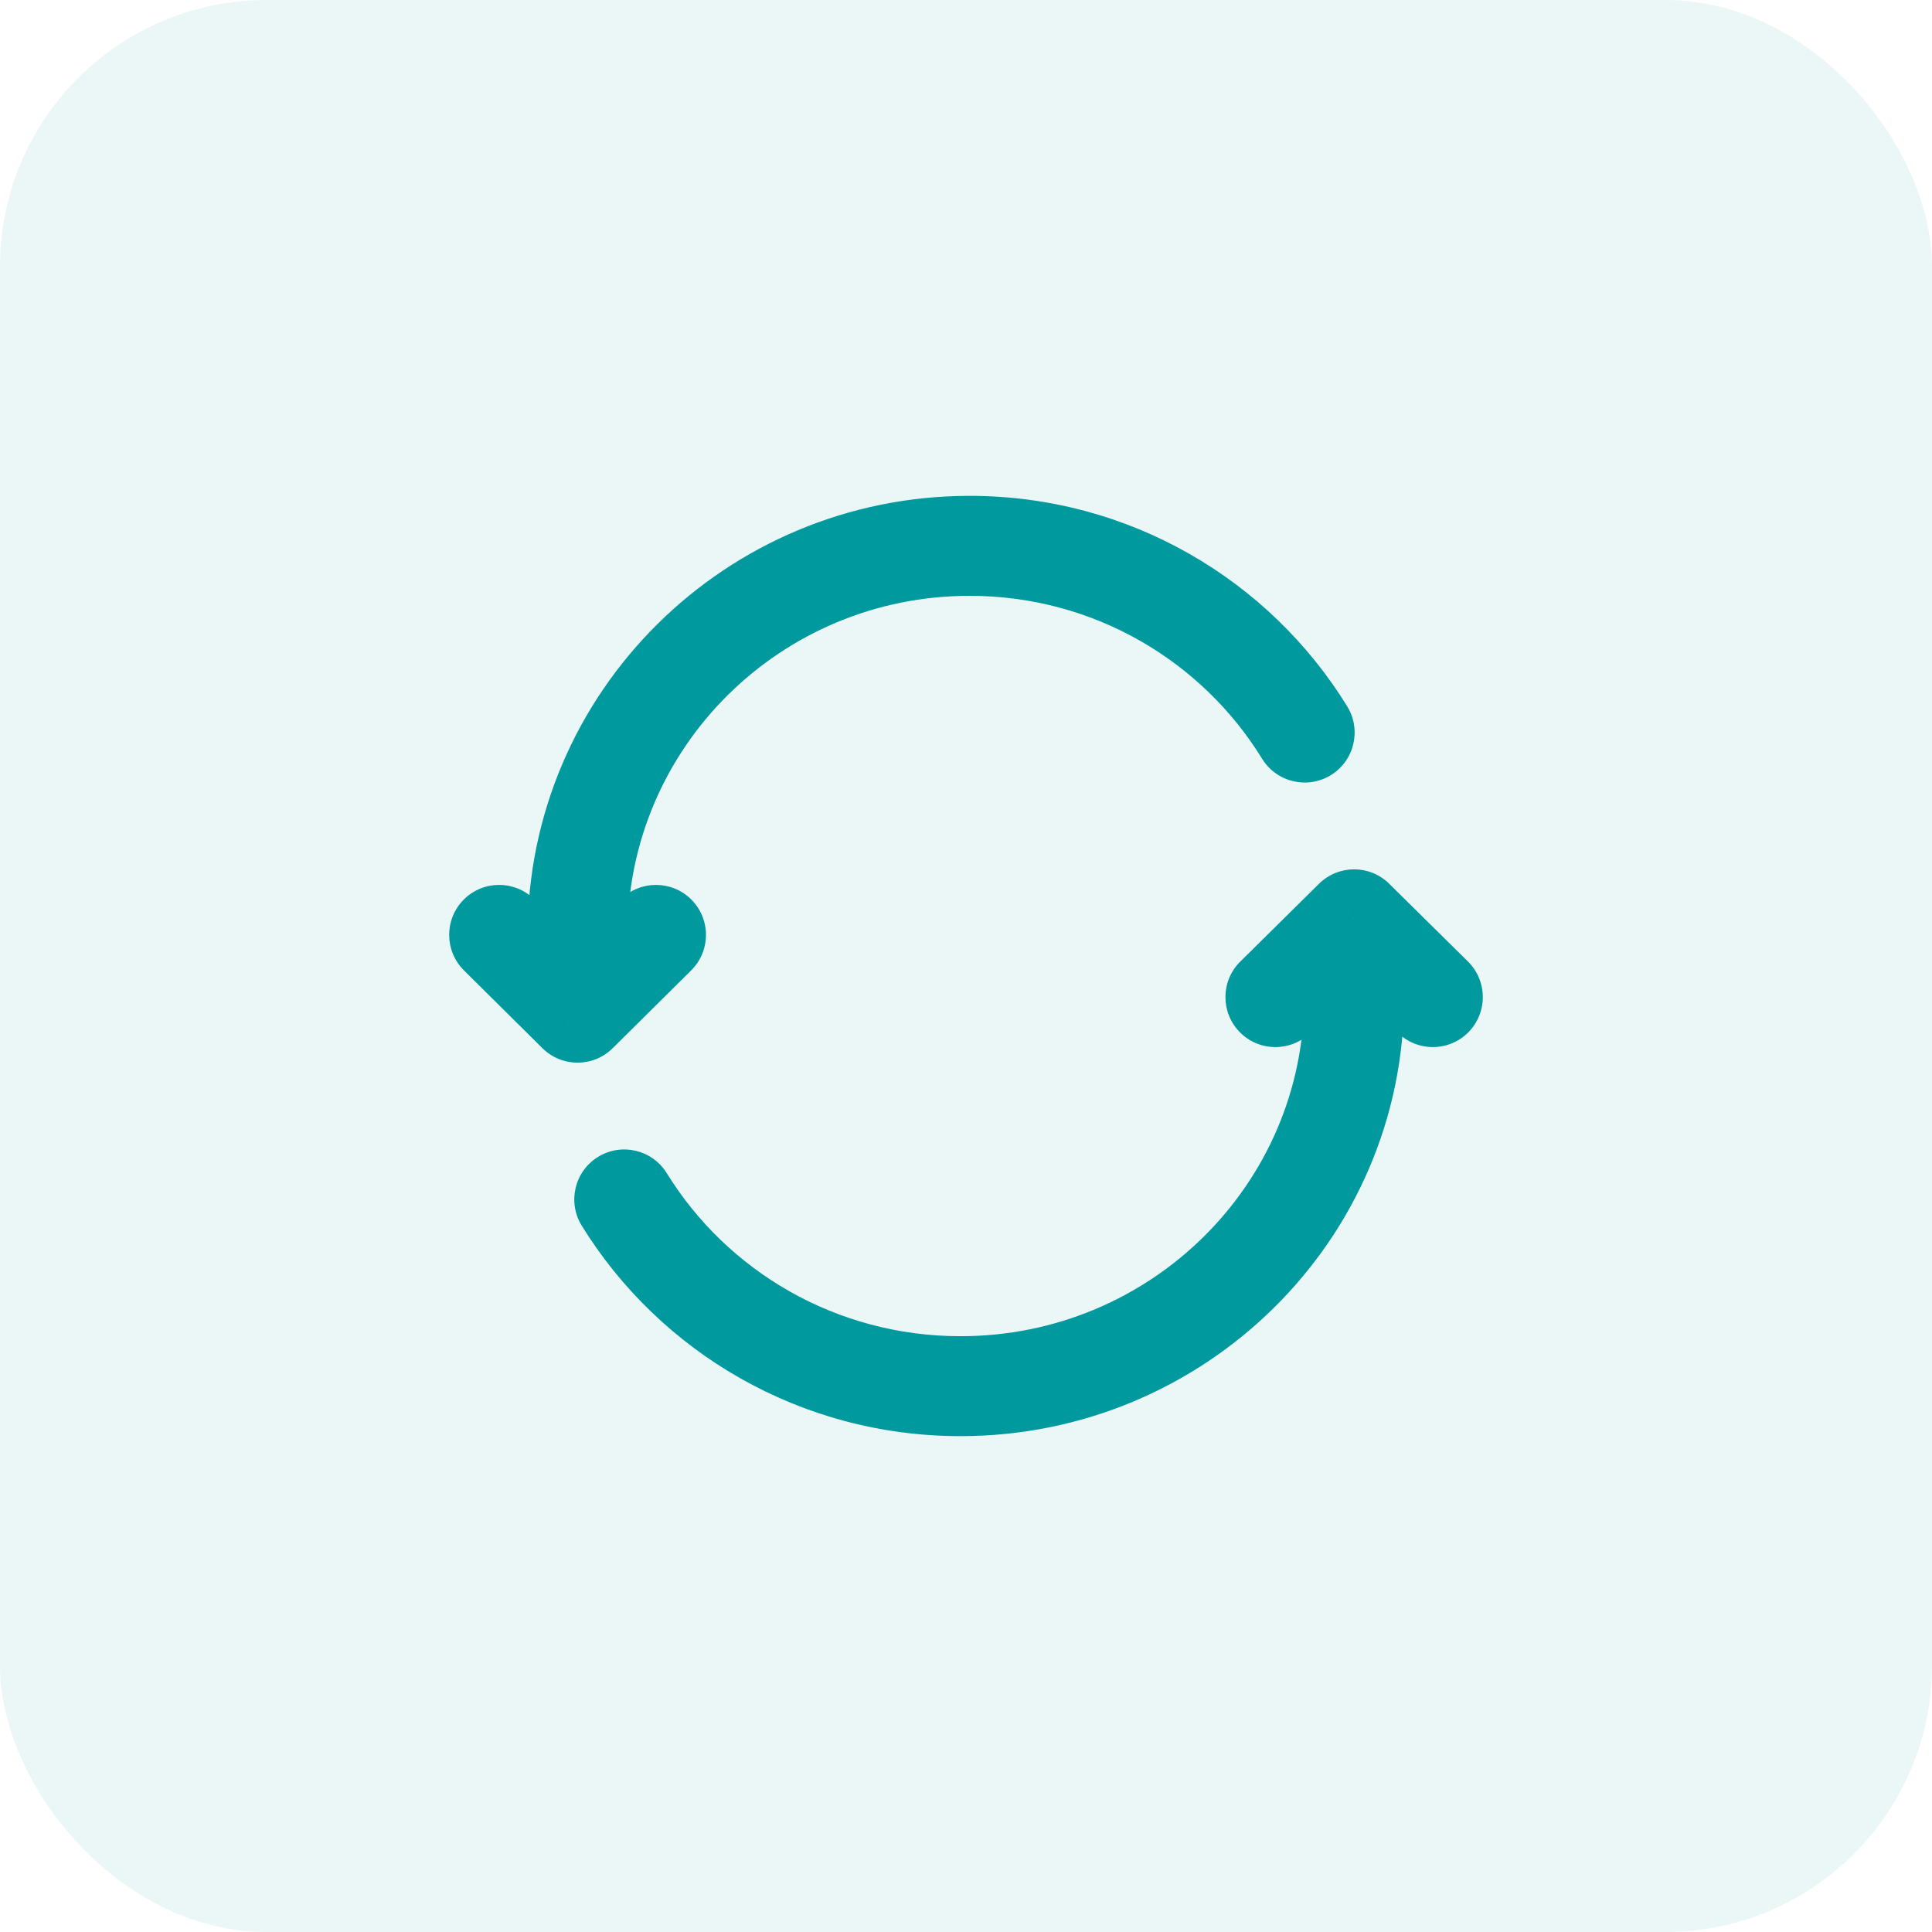 <svg width="58" height="58" viewBox="0 0 58 58" fill="none" xmlns="http://www.w3.org/2000/svg">
<rect width="58" height="58" rx="8" fill="#00999E" fill-opacity="0.08"/>
<path d="M17.339 28.066H15.839H17.339ZM17.339 30.402L16.282 31.466C16.867 32.047 17.811 32.047 18.395 31.466L17.339 30.402ZM20.75 29.131C21.338 28.547 21.342 27.597 20.758 27.009C20.175 26.421 19.225 26.417 18.637 27.001L20.75 29.131ZM16.041 27.001C15.453 26.417 14.503 26.421 13.92 27.009C13.336 27.597 13.34 28.547 13.928 29.131L16.041 27.001ZM37.889 22.778C38.323 23.484 39.247 23.704 39.953 23.27C40.658 22.837 40.879 21.913 40.445 21.207L37.889 22.778ZM29.11 14.886C21.792 14.886 15.839 20.776 15.839 28.066H18.839C18.839 22.455 23.427 17.887 29.11 17.887V14.886ZM15.839 28.066L15.839 30.402H18.839L18.839 28.066H15.839ZM18.395 31.466L20.75 29.131L18.637 27.001L16.282 29.337L18.395 31.466ZM18.395 29.337L16.041 27.001L13.928 29.131L16.282 31.466L18.395 29.337ZM40.445 21.207C38.115 17.417 33.908 14.886 29.11 14.886V17.887C32.831 17.887 36.086 19.845 37.889 22.778L40.445 21.207Z" fill="#00999E"/>
<path d="M40.652 27.598L41.706 26.532C41.122 25.954 40.182 25.954 39.597 26.532L40.652 27.598ZM37.234 28.867C36.645 29.45 36.639 30.399 37.222 30.989C37.804 31.578 38.754 31.583 39.343 31.001L37.234 28.867ZM41.961 31.001C42.55 31.583 43.5 31.578 44.082 30.989C44.664 30.399 44.659 29.45 44.07 28.867L41.961 31.001ZM20.017 35.22C19.582 34.515 18.658 34.296 17.953 34.731C17.248 35.166 17.029 36.09 17.464 36.795L20.017 35.22ZM28.835 43.114C36.173 43.114 42.152 37.229 42.152 29.934H39.152C39.152 35.54 34.55 40.114 28.835 40.114V43.114ZM42.152 29.934V27.598H39.152V29.934H42.152ZM39.597 26.532L37.234 28.867L39.343 31.001L41.706 28.665L39.597 26.532ZM39.597 28.665L41.961 31.001L44.07 28.867L41.706 26.532L39.597 28.665ZM17.464 36.795C19.803 40.586 24.024 43.114 28.835 43.114V40.114C25.096 40.114 21.827 38.153 20.017 35.22L17.464 36.795Z" fill="#00999E"/>
</svg>
